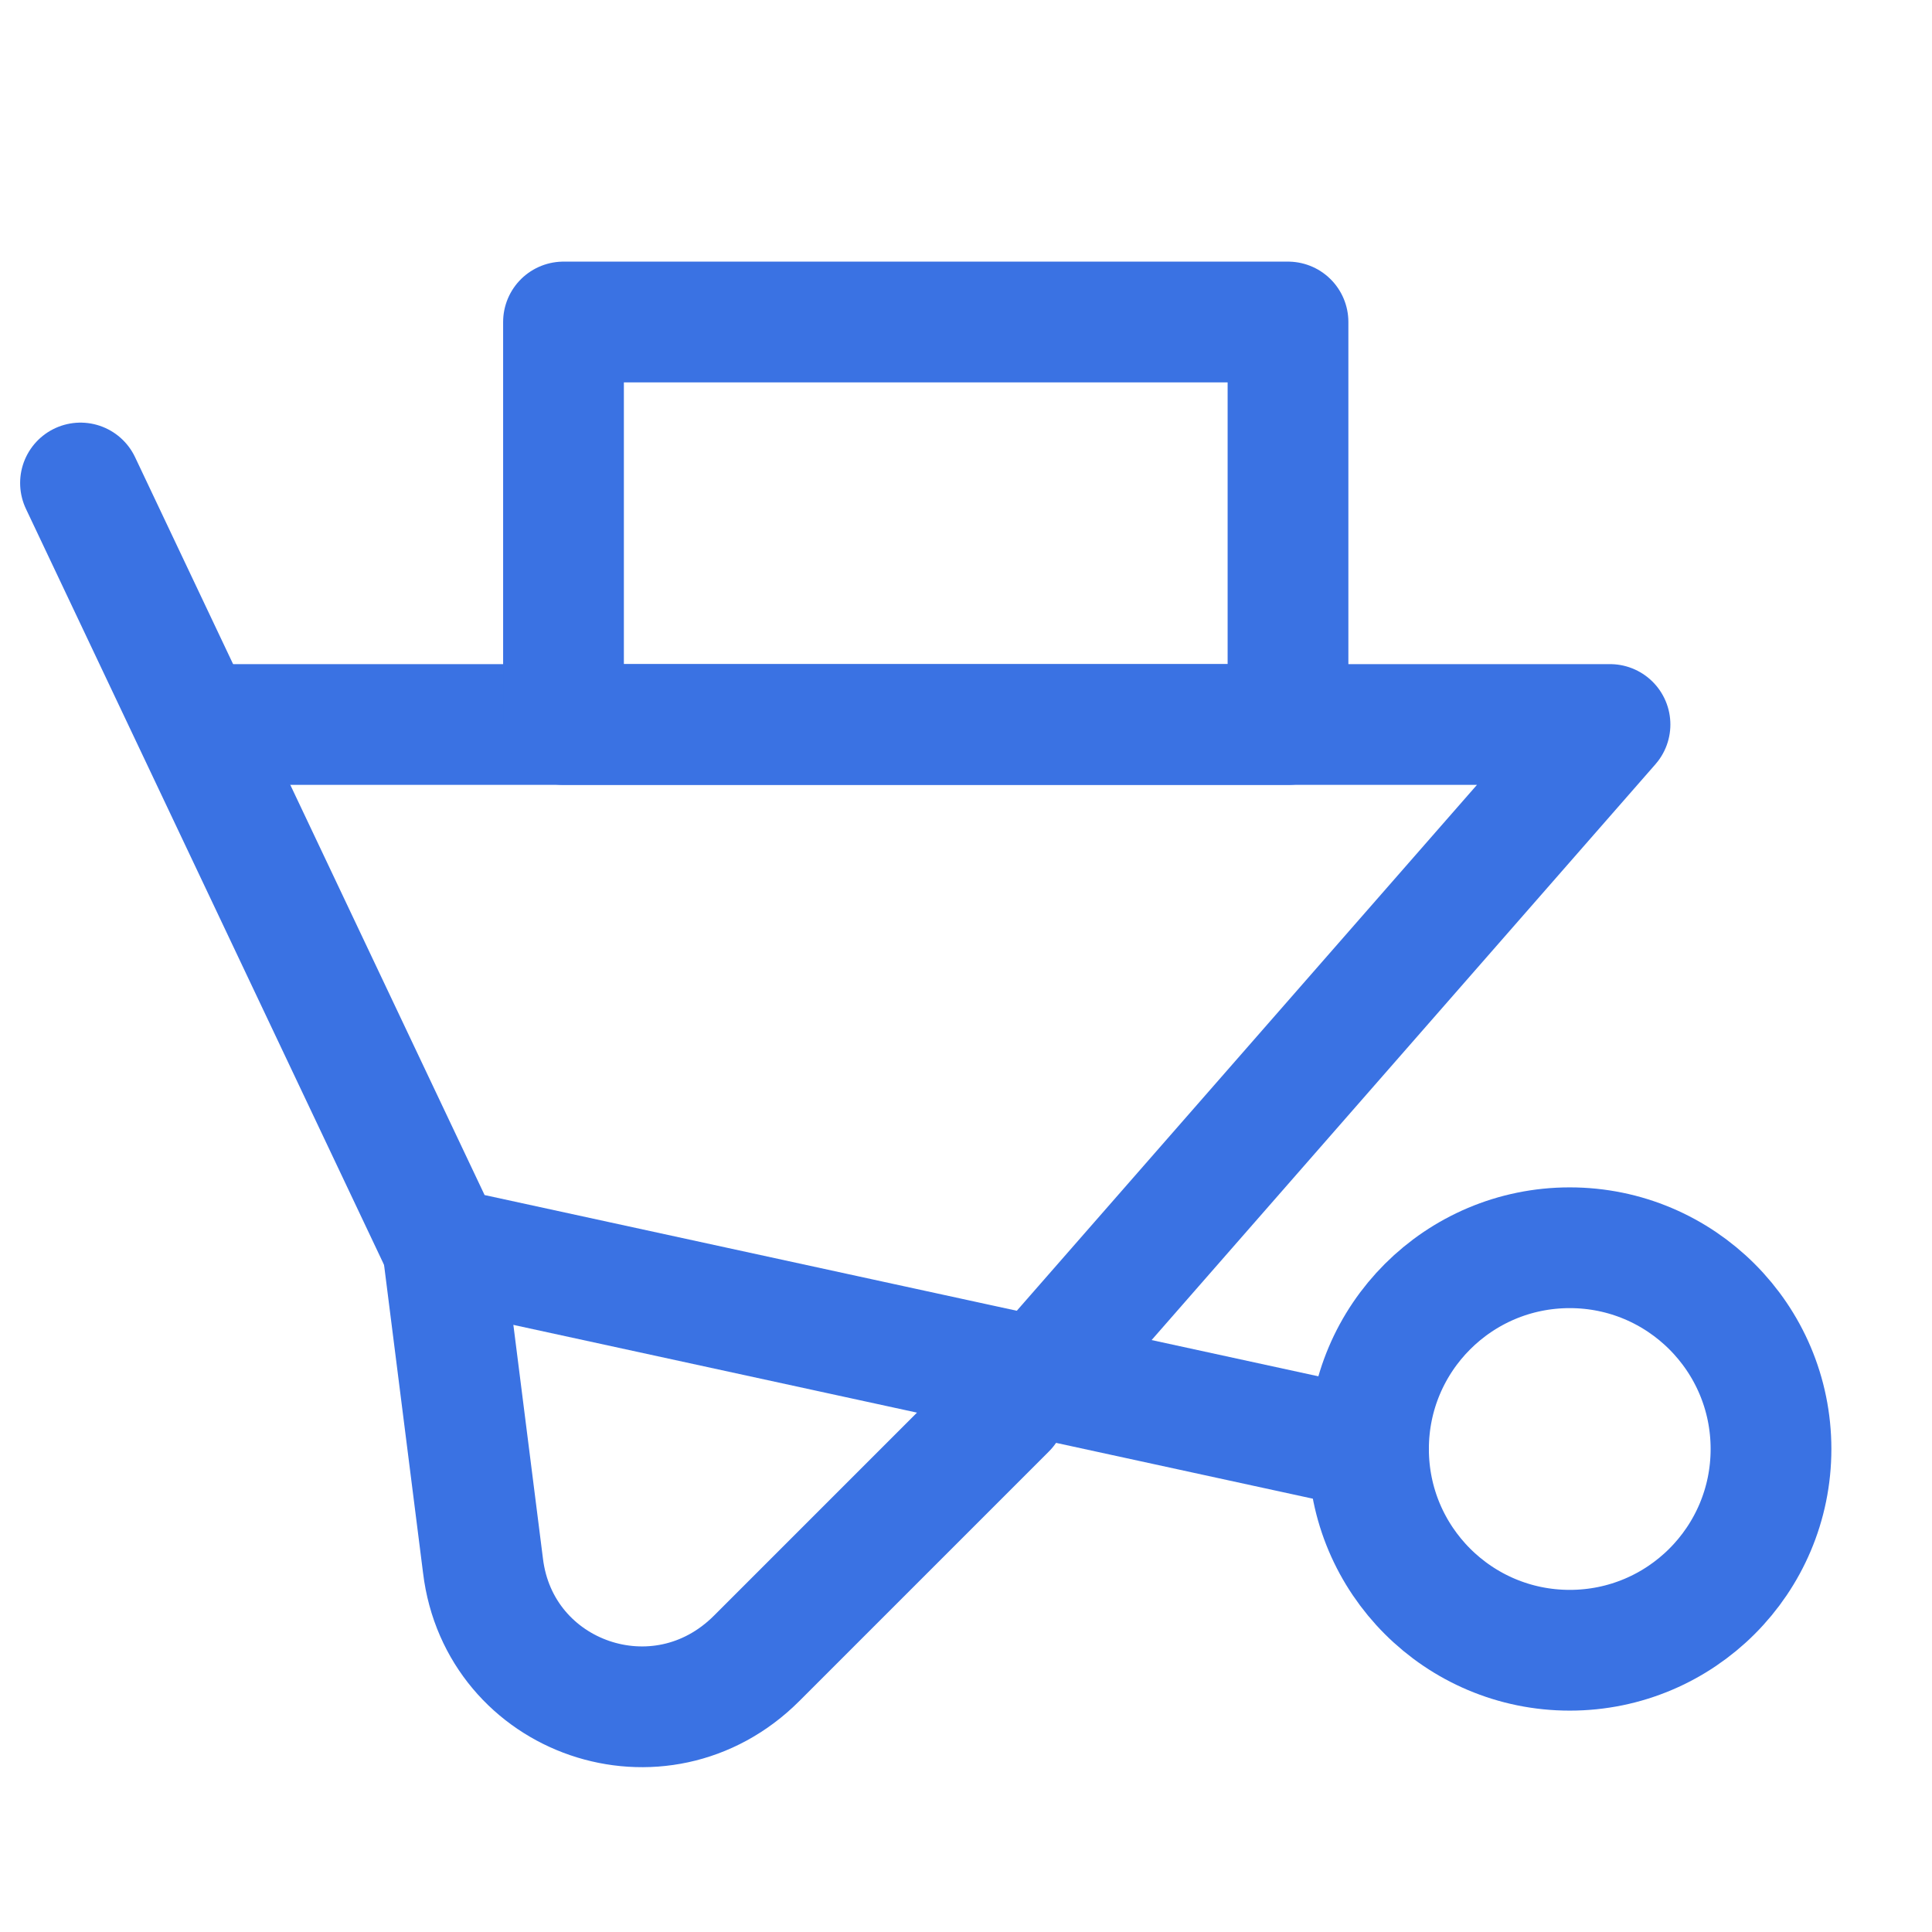 <?xml version="1.0" encoding="UTF-8"?> <svg xmlns="http://www.w3.org/2000/svg" id="Layer_1" version="1.1" viewBox="0 0 48 48"><defs><style> .st0 { fill: none; stroke: #3a72e3; stroke-linecap: round; stroke-linejoin: round; stroke-width: 3px; } </style></defs><path class="st0" d="M11,31l1,7.9c.4,3.3,4.4,4.7,6.8,2.3l6.2-6.2"></path><path class="st0" d="M2,12l9,19,23,5"></path><circle class="st0" cx="39" cy="36" r="5"></circle><path class="st0" d="M5,18h35l-14,16"></path><rect class="st0" x="14" y="8" width="18" height="10"></rect></svg> 
